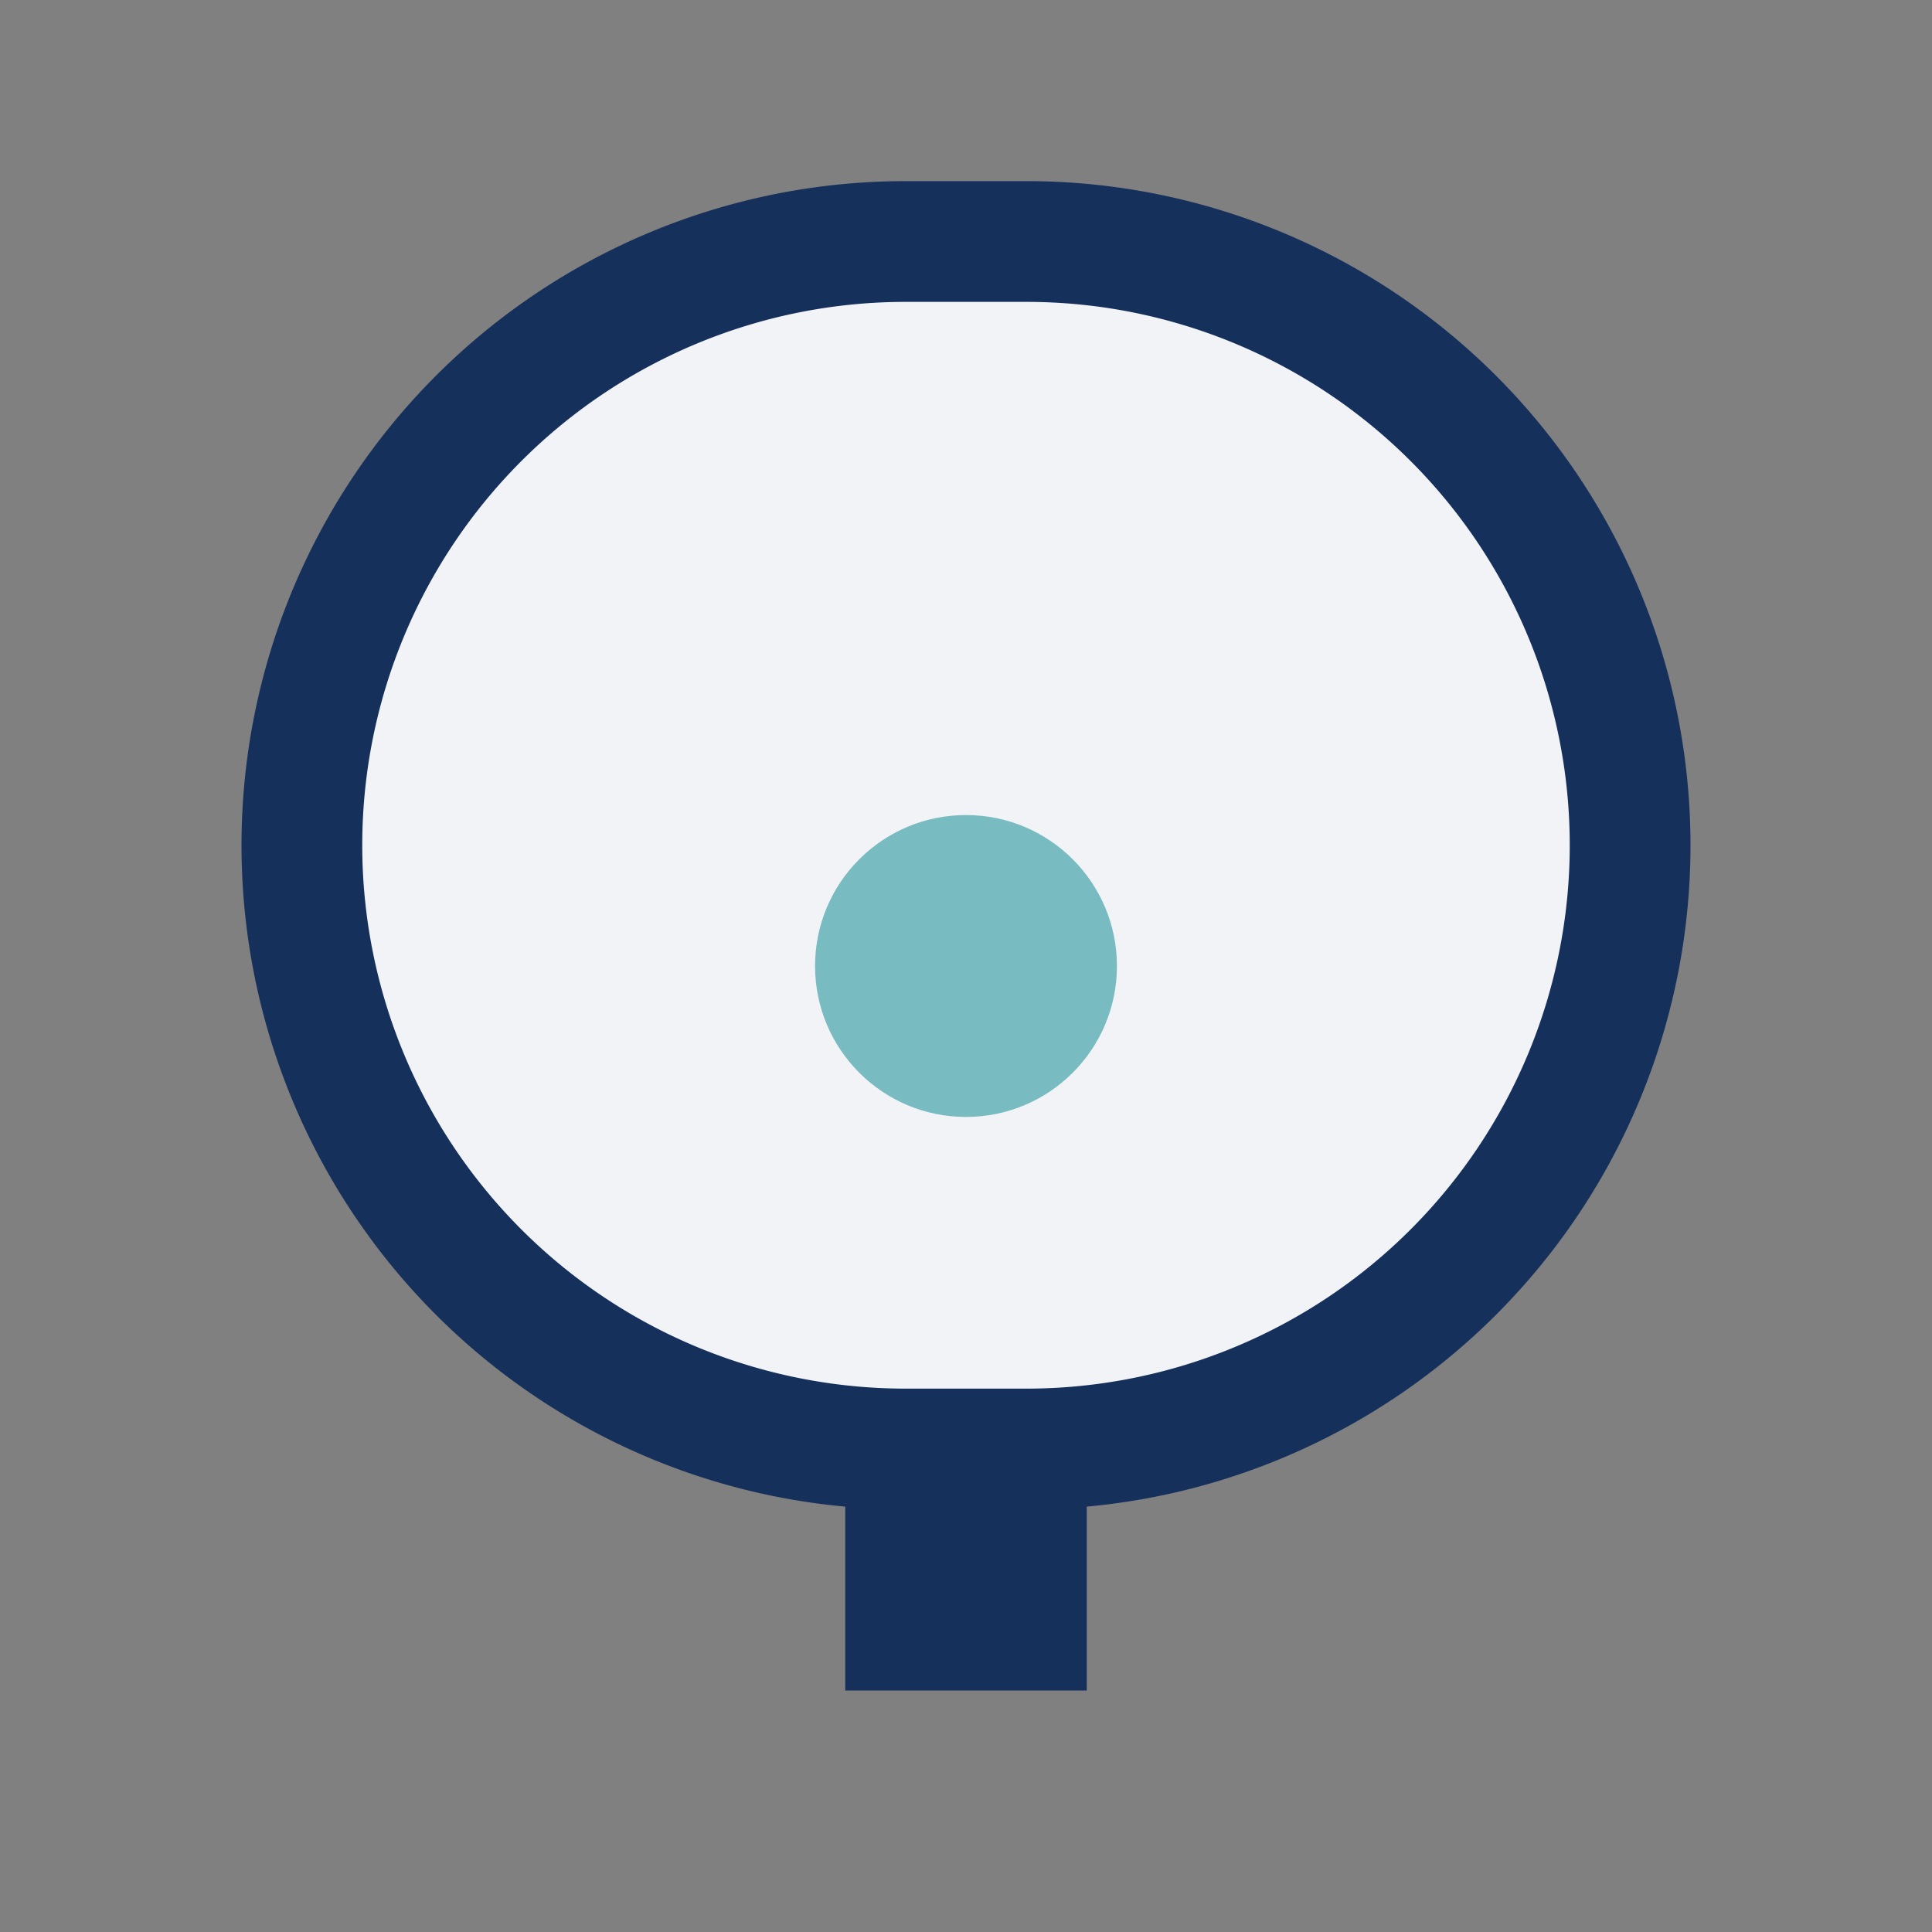 <?xml version="1.0" encoding="UTF-8"?>
<svg xmlns="http://www.w3.org/2000/svg" width="32" height="32" viewBox="0 0 32 32"><rect x="0" y="0" width="32" height="32" fill="#808080" stroke="none"/><path d="M15 4a10 10 0 100 20v3h2v-3a10 10 0 100-20z" fill="#F2F3F7" stroke="#16305C" stroke-width="2"/><circle cx="16" cy="16" r="2.5" fill="#78BBC0"/></svg>